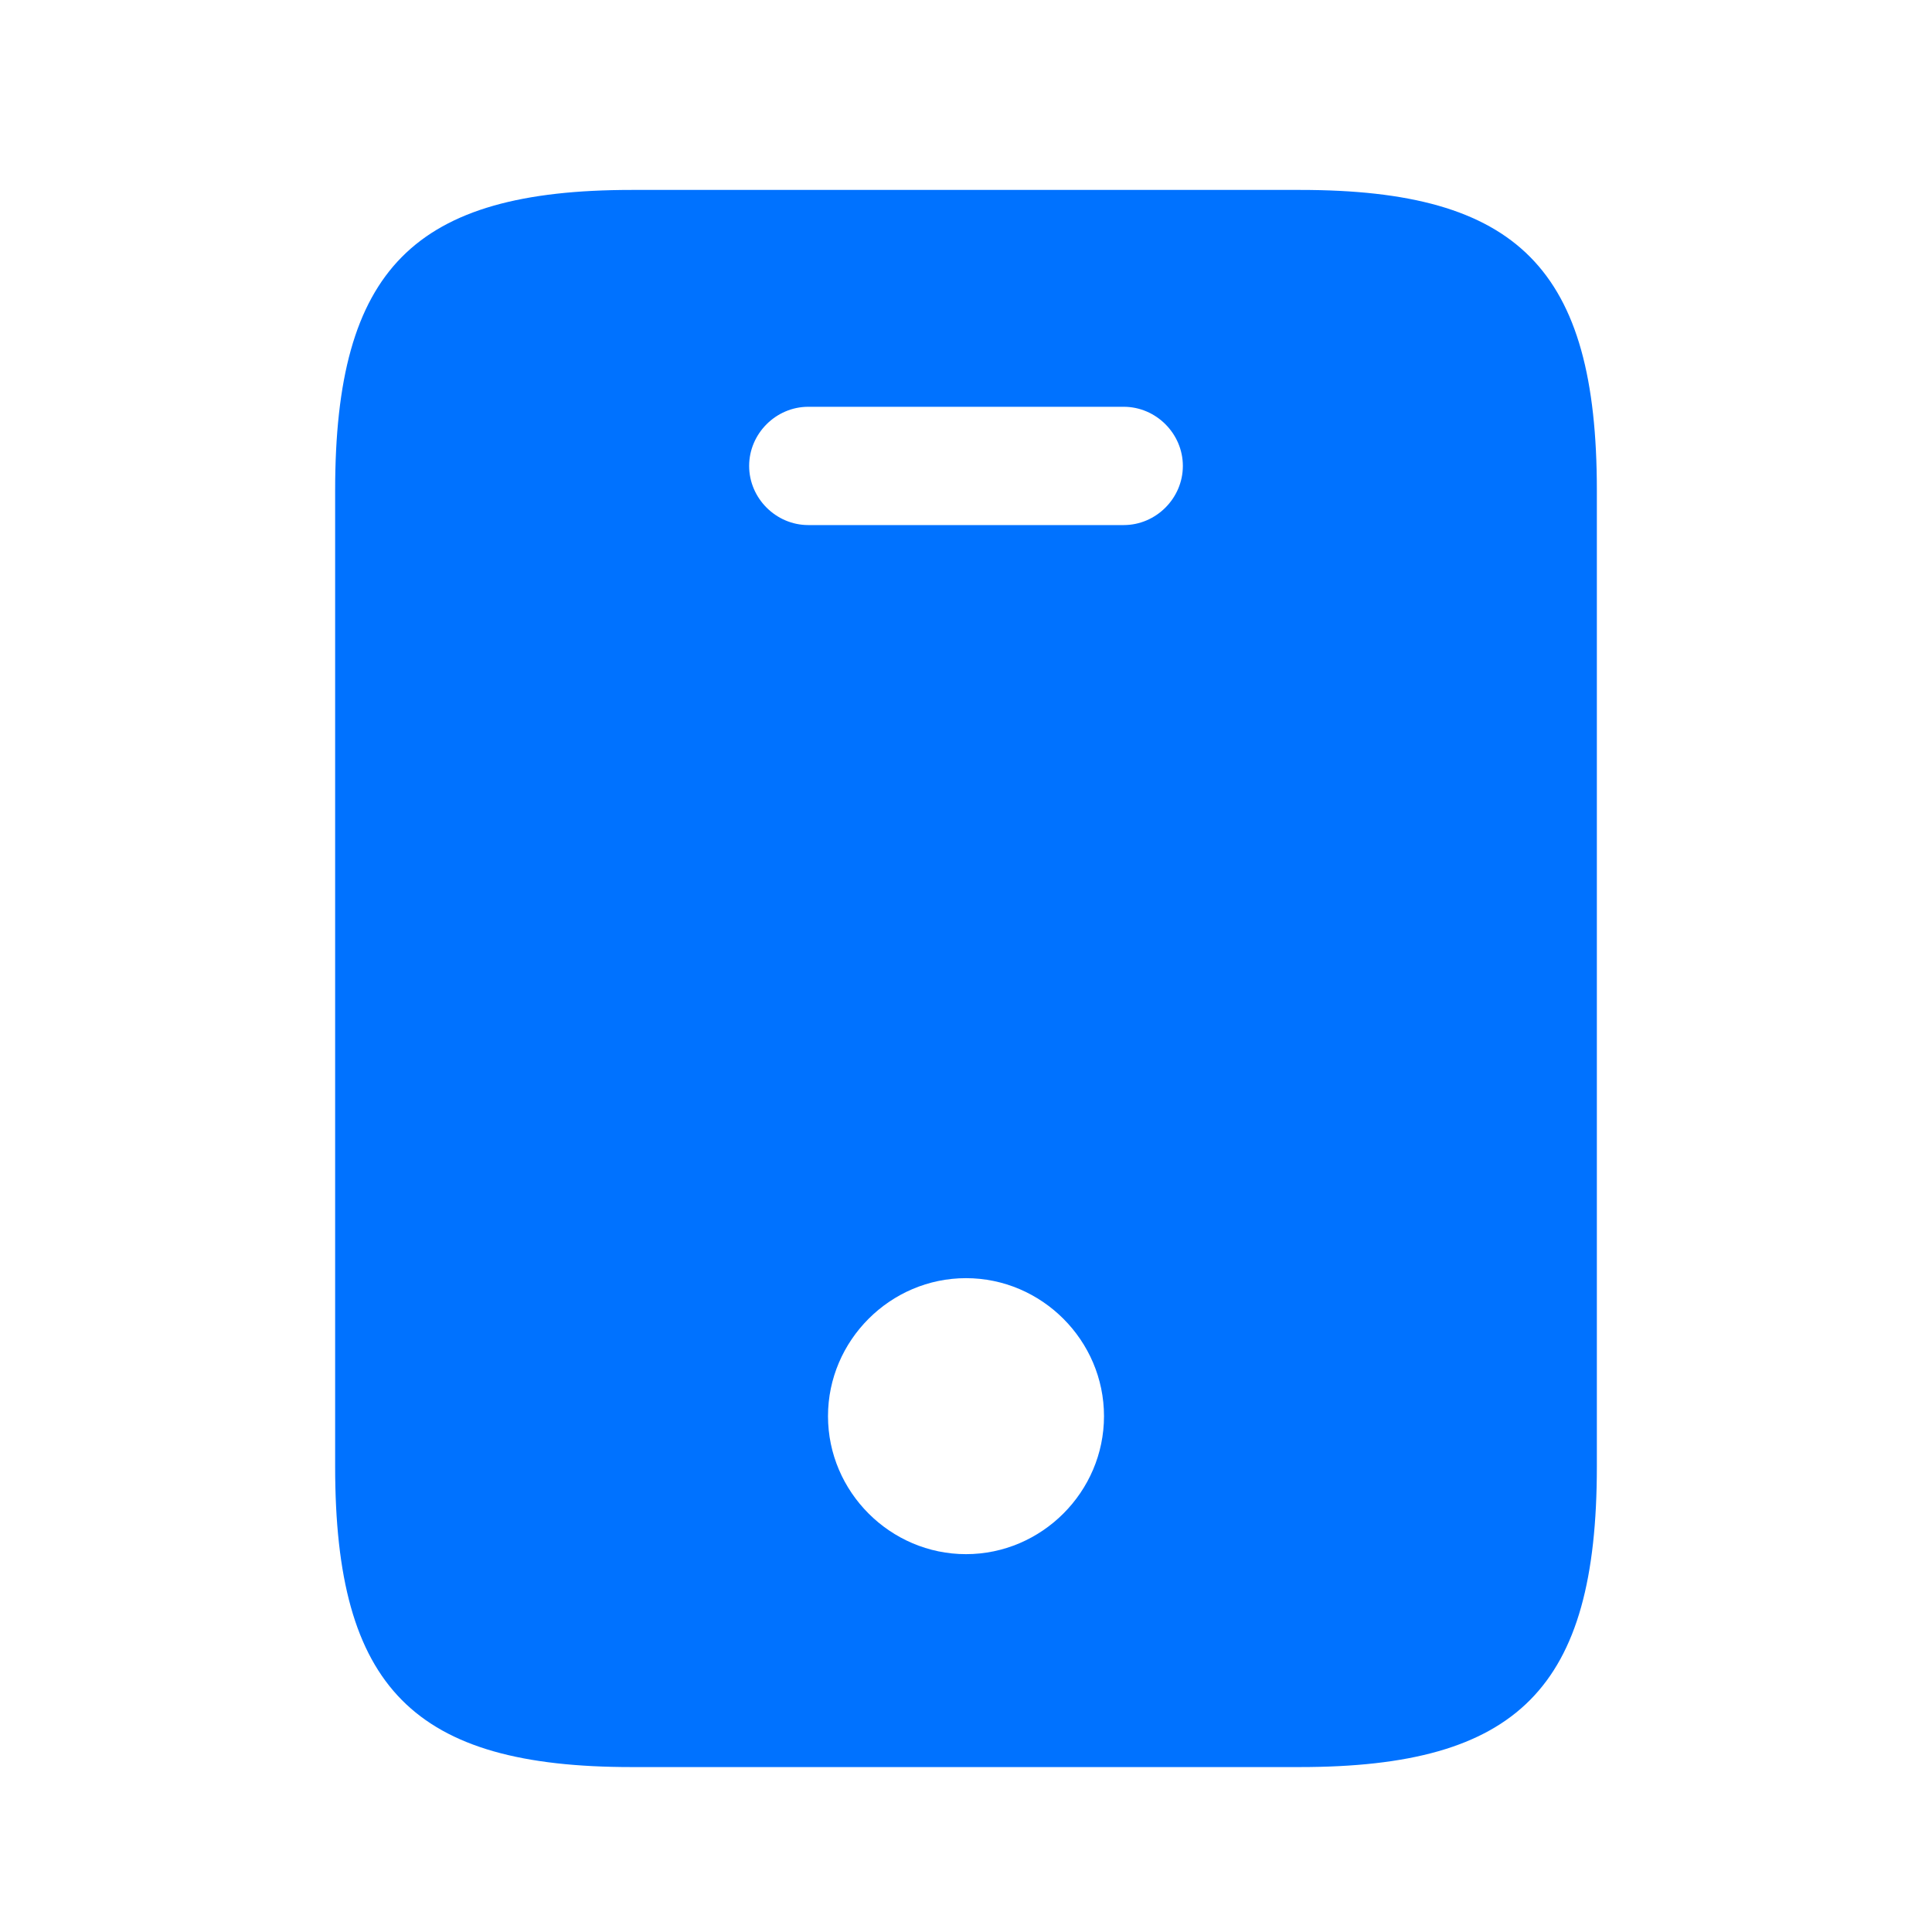 <svg width="49" height="49" viewBox="0 0 49 49" fill="none" xmlns="http://www.w3.org/2000/svg">
<path d="M32.98 4.817H16.02C10.5 4.817 8.5 6.817 8.5 12.437V37.197C8.5 42.817 10.5 44.817 16.02 44.817H32.96C38.5 44.817 40.5 42.817 40.5 37.197V12.437C40.5 6.817 38.5 4.817 32.98 4.817ZM24.5 39.417C22.58 39.417 21 37.837 21 35.917C21 33.997 22.58 32.417 24.5 32.417C26.42 32.417 28 33.997 28 35.917C28 37.837 26.42 39.417 24.5 39.417ZM28.5 13.317H20.5C19.68 13.317 19 12.637 19 11.817C19 10.997 19.68 10.317 20.5 10.317H28.5C29.32 10.317 30 10.997 30 11.817C30 12.637 29.32 13.317 28.5 13.317Z" fill="#0072FF"/>
</svg>
